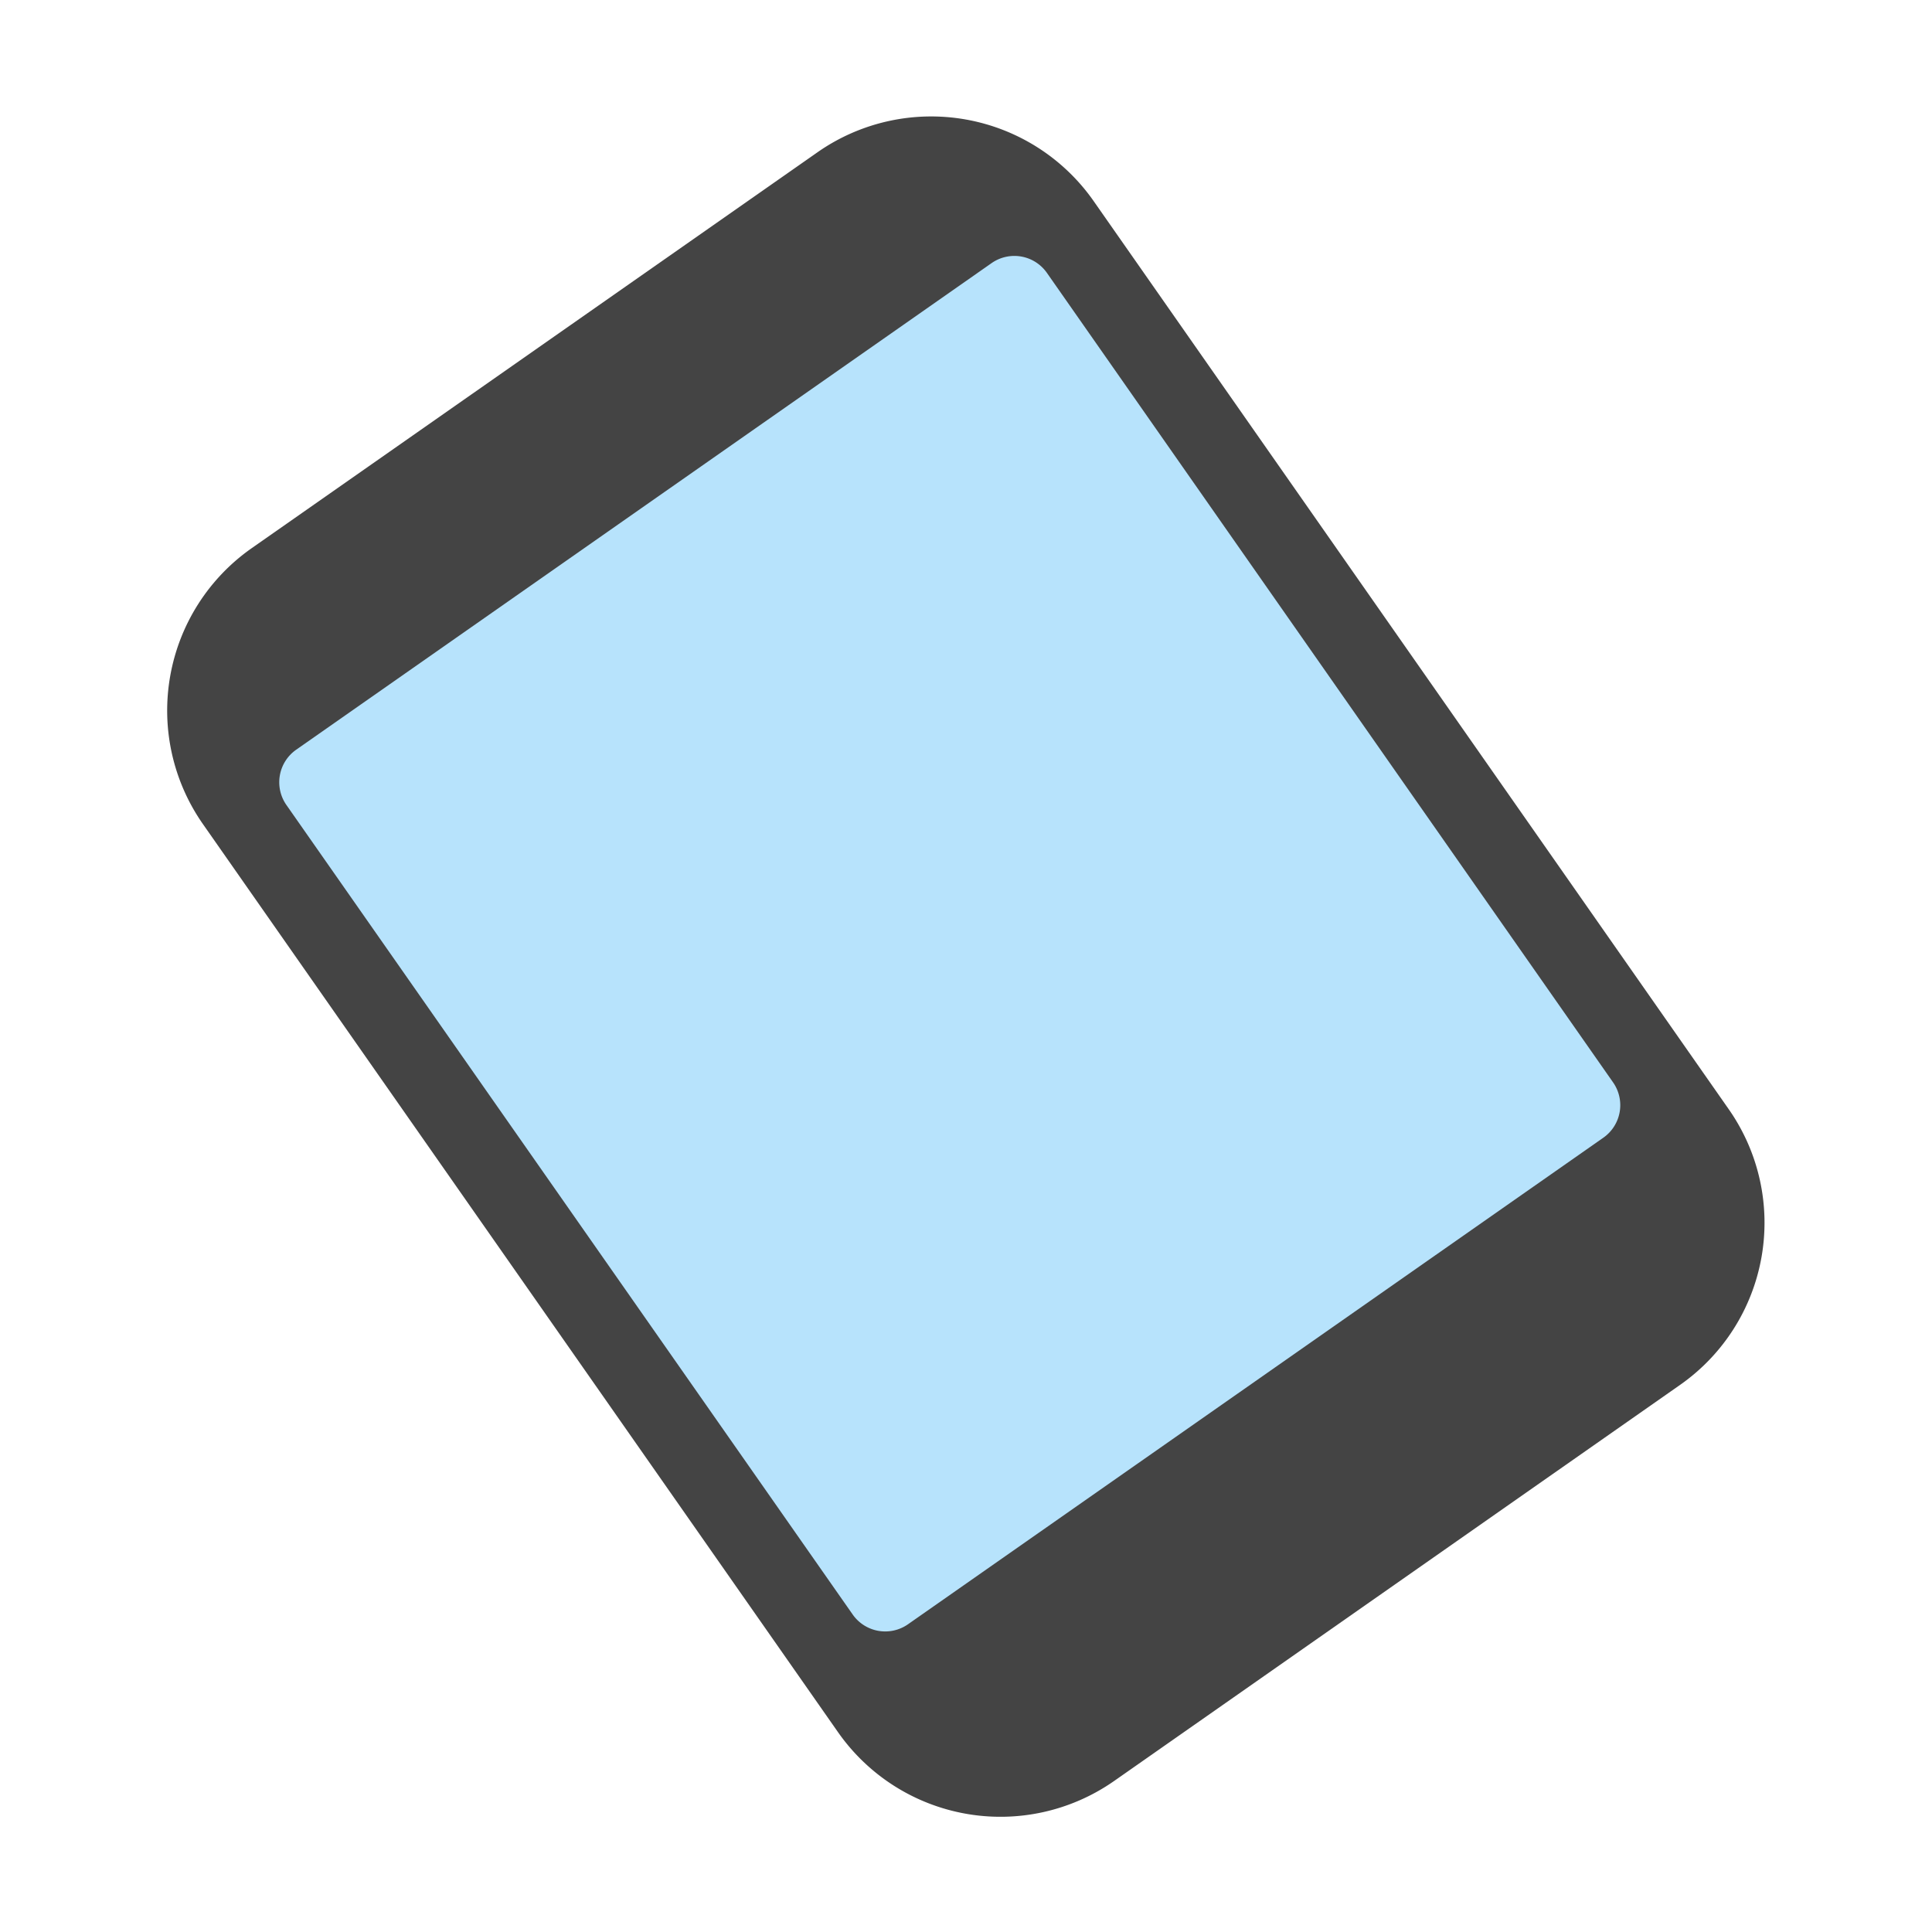 <svg xmlns="http://www.w3.org/2000/svg" width="48.651" height="48.657" viewBox="0 0 48.651 48.657">
  <g id="screen-rotation" transform="translate(0.325 0.328)">
    <path id="Path_66" data-name="Path 66" d="M43.539,31.242a4.983,4.983,0,0,0,0-7.047L23.811,4.456a4.992,4.992,0,0,0-7.05,0l-12.3,12.3a4.99,4.99,0,0,0,0,7.05L24.189,43.544a4.992,4.992,0,0,0,7.05,0Z" transform="matrix(0.985, 0.174, -0.174, 0.985, 4.532, -3.803)" fill="#444"/>
    <path id="Path_67" data-name="Path 67" d="M40.554,25.45,25.447,40.557a1,1,0,0,1-1.415,0h0L6.449,22.969a1,1,0,0,1,0-1.414L21.558,6.446a1,1,0,0,1,1.414,0l17.582,17.59A1,1,0,0,1,40.554,25.45Z" transform="matrix(0.985, 0.174, -0.174, 0.985, 4.532, -3.803)" fill="#b7e3fc"/>
  </g>
</svg>
